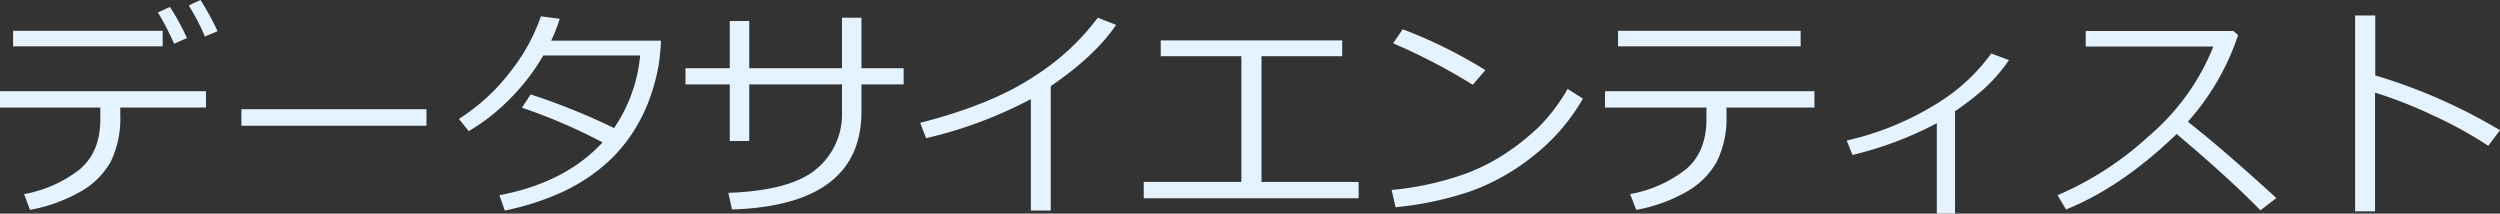 <svg xmlns="http://www.w3.org/2000/svg" width="392.801" height="33.557" viewBox="0 0 392.801 33.557">
  <rect x="0" y="0" width="392.801" height="33.557" fill="#333333" stroke="none"/>
  <path id="txt_ds" d="M26.93-24.117H3.428v-2.443h23.5ZM20.268-13.324a15.555,15.555,0,0,1-1.459,7.251,12.256,12.256,0,0,1-4.632,4.7A25.492,25.492,0,0,1,6.082,1.582L5.15-.9A19.844,19.844,0,0,0,13.9-4.79q3.234-2.716,3.234-7.884V-14.5H1.371v-2.566H33.732V-14.5H20.268ZM35.561-26.49l-2,.826a34.352,34.352,0,0,0-2.531-4.869l1.846-.861A43.13,43.13,0,0,1,35.561-26.49Zm-4.816,1.072-2.021.9a39.532,39.532,0,0,0-2.549-4.922l1.9-.861A37.158,37.158,0,0,1,30.744-25.418ZM68.379-11.637H39.3v-2.6H68.379Zm20.936-16.8a26.673,26.673,0,0,1-1.336,3.428h17.244a36.28,36.28,0,0,1-.334,3.691,31.405,31.405,0,0,1-1.714,6.144,26.579,26.579,0,0,1-2.988,5.493,24.151,24.151,0,0,1-4.676,4.9A28.714,28.714,0,0,1,88.963-.888a42.223,42.223,0,0,1-8.279,2.575L79.84-.721q10.354-1.969,16.207-8.3a85.29,85.29,0,0,0-12.674-5.449l1.371-2.092a103.076,103.076,0,0,1,13.113,5.291,24.366,24.366,0,0,0,4.1-11.408H86.73a32.76,32.76,0,0,1-5.388,6.961,30.957,30.957,0,0,1-6.319,4.922l-1.547-1.916a31.24,31.24,0,0,0,8.147-7.5,29.349,29.349,0,0,0,4.737-8.622Zm29.777,19.2h-3.059v-8.895h-6.961v-2.549h6.961v-7.418h3.059v7.418h14.572v-7.928h3.059v7.928h6.627v2.549h-6.627v4.254q0,14.73-20.338,15.4l-.58-2.619q9.844-.352,13.852-3.753a11.173,11.173,0,0,0,4.008-8.956v-4.324H119.092ZM166.465,1.688h-3.129V-15.82a67.805,67.805,0,0,1-16.453,6.135l-.932-2.408q11.408-2.936,18-7.365a37.137,37.137,0,0,0,9.9-9.158l2.883,1.125q-3.2,4.781-10.266,9.633ZM214.84-.246H181.072V-2.812h15.346V-22.57H183.744v-2.479h28.512v2.479H199.582V-2.812H214.84Zm19.916-20.127-1.986,2.3a94.1,94.1,0,0,0-12.516-6.521l1.512-2.2A74.6,74.6,0,0,1,234.756-20.373Zm15.328,4.465A31.032,31.032,0,0,1,242.42-7a34.578,34.578,0,0,1-9.8,5.59A51.655,51.655,0,0,1,220.641,1.16l-.615-2.707a47.328,47.328,0,0,0,10.266-2.1,31.2,31.2,0,0,0,7.69-3.674,39.062,39.062,0,0,0,5.317-4.271,28.963,28.963,0,0,0,4.377-5.827Zm34.207-8.209H255.6v-2.443h28.688ZM272.637-13.324A15.509,15.509,0,0,1,271.169-6.1a12.337,12.337,0,0,1-4.632,4.737,24.97,24.97,0,0,1-8.086,2.944L257.5-.9a19.844,19.844,0,0,0,8.754-3.894q3.234-2.716,3.234-7.884V-14.5H253.547v-2.566h32.906V-14.5H272.637ZM308.549,2.162h-2.865v-14.2A56.005,56.005,0,0,1,292.43-7.049l-.9-2.268a45.877,45.877,0,0,0,14.045-5.73,29.571,29.571,0,0,0,8.666-7.945l2.777,1.037a24.892,24.892,0,0,1-4.28,4.834,46.371,46.371,0,0,1-4.192,3.2ZM359.033-.281l-2.5,1.934Q351.721-3.3,343.371-10.336q-8.736,8.4-17.385,11.848L324.65-.721a50.66,50.66,0,0,0,14.423-9.36,36,36,0,0,0,10.063-14H329.08v-2.443H352.3l.721.65a38.786,38.786,0,0,1-7.893,13.605Q350.508-8.068,359.033-.281Zm35.139-10.652L392.326-8.49a65,65,0,0,0-8.736-4.8,69.669,69.669,0,0,0-9.053-3.551V1.811h-3.129V-28.969h3.164v9.422A86.531,86.531,0,0,1,394.172-10.934Z" transform="translate(-1.371 31.395)" fill="#e4f3fd"/>
</svg>
